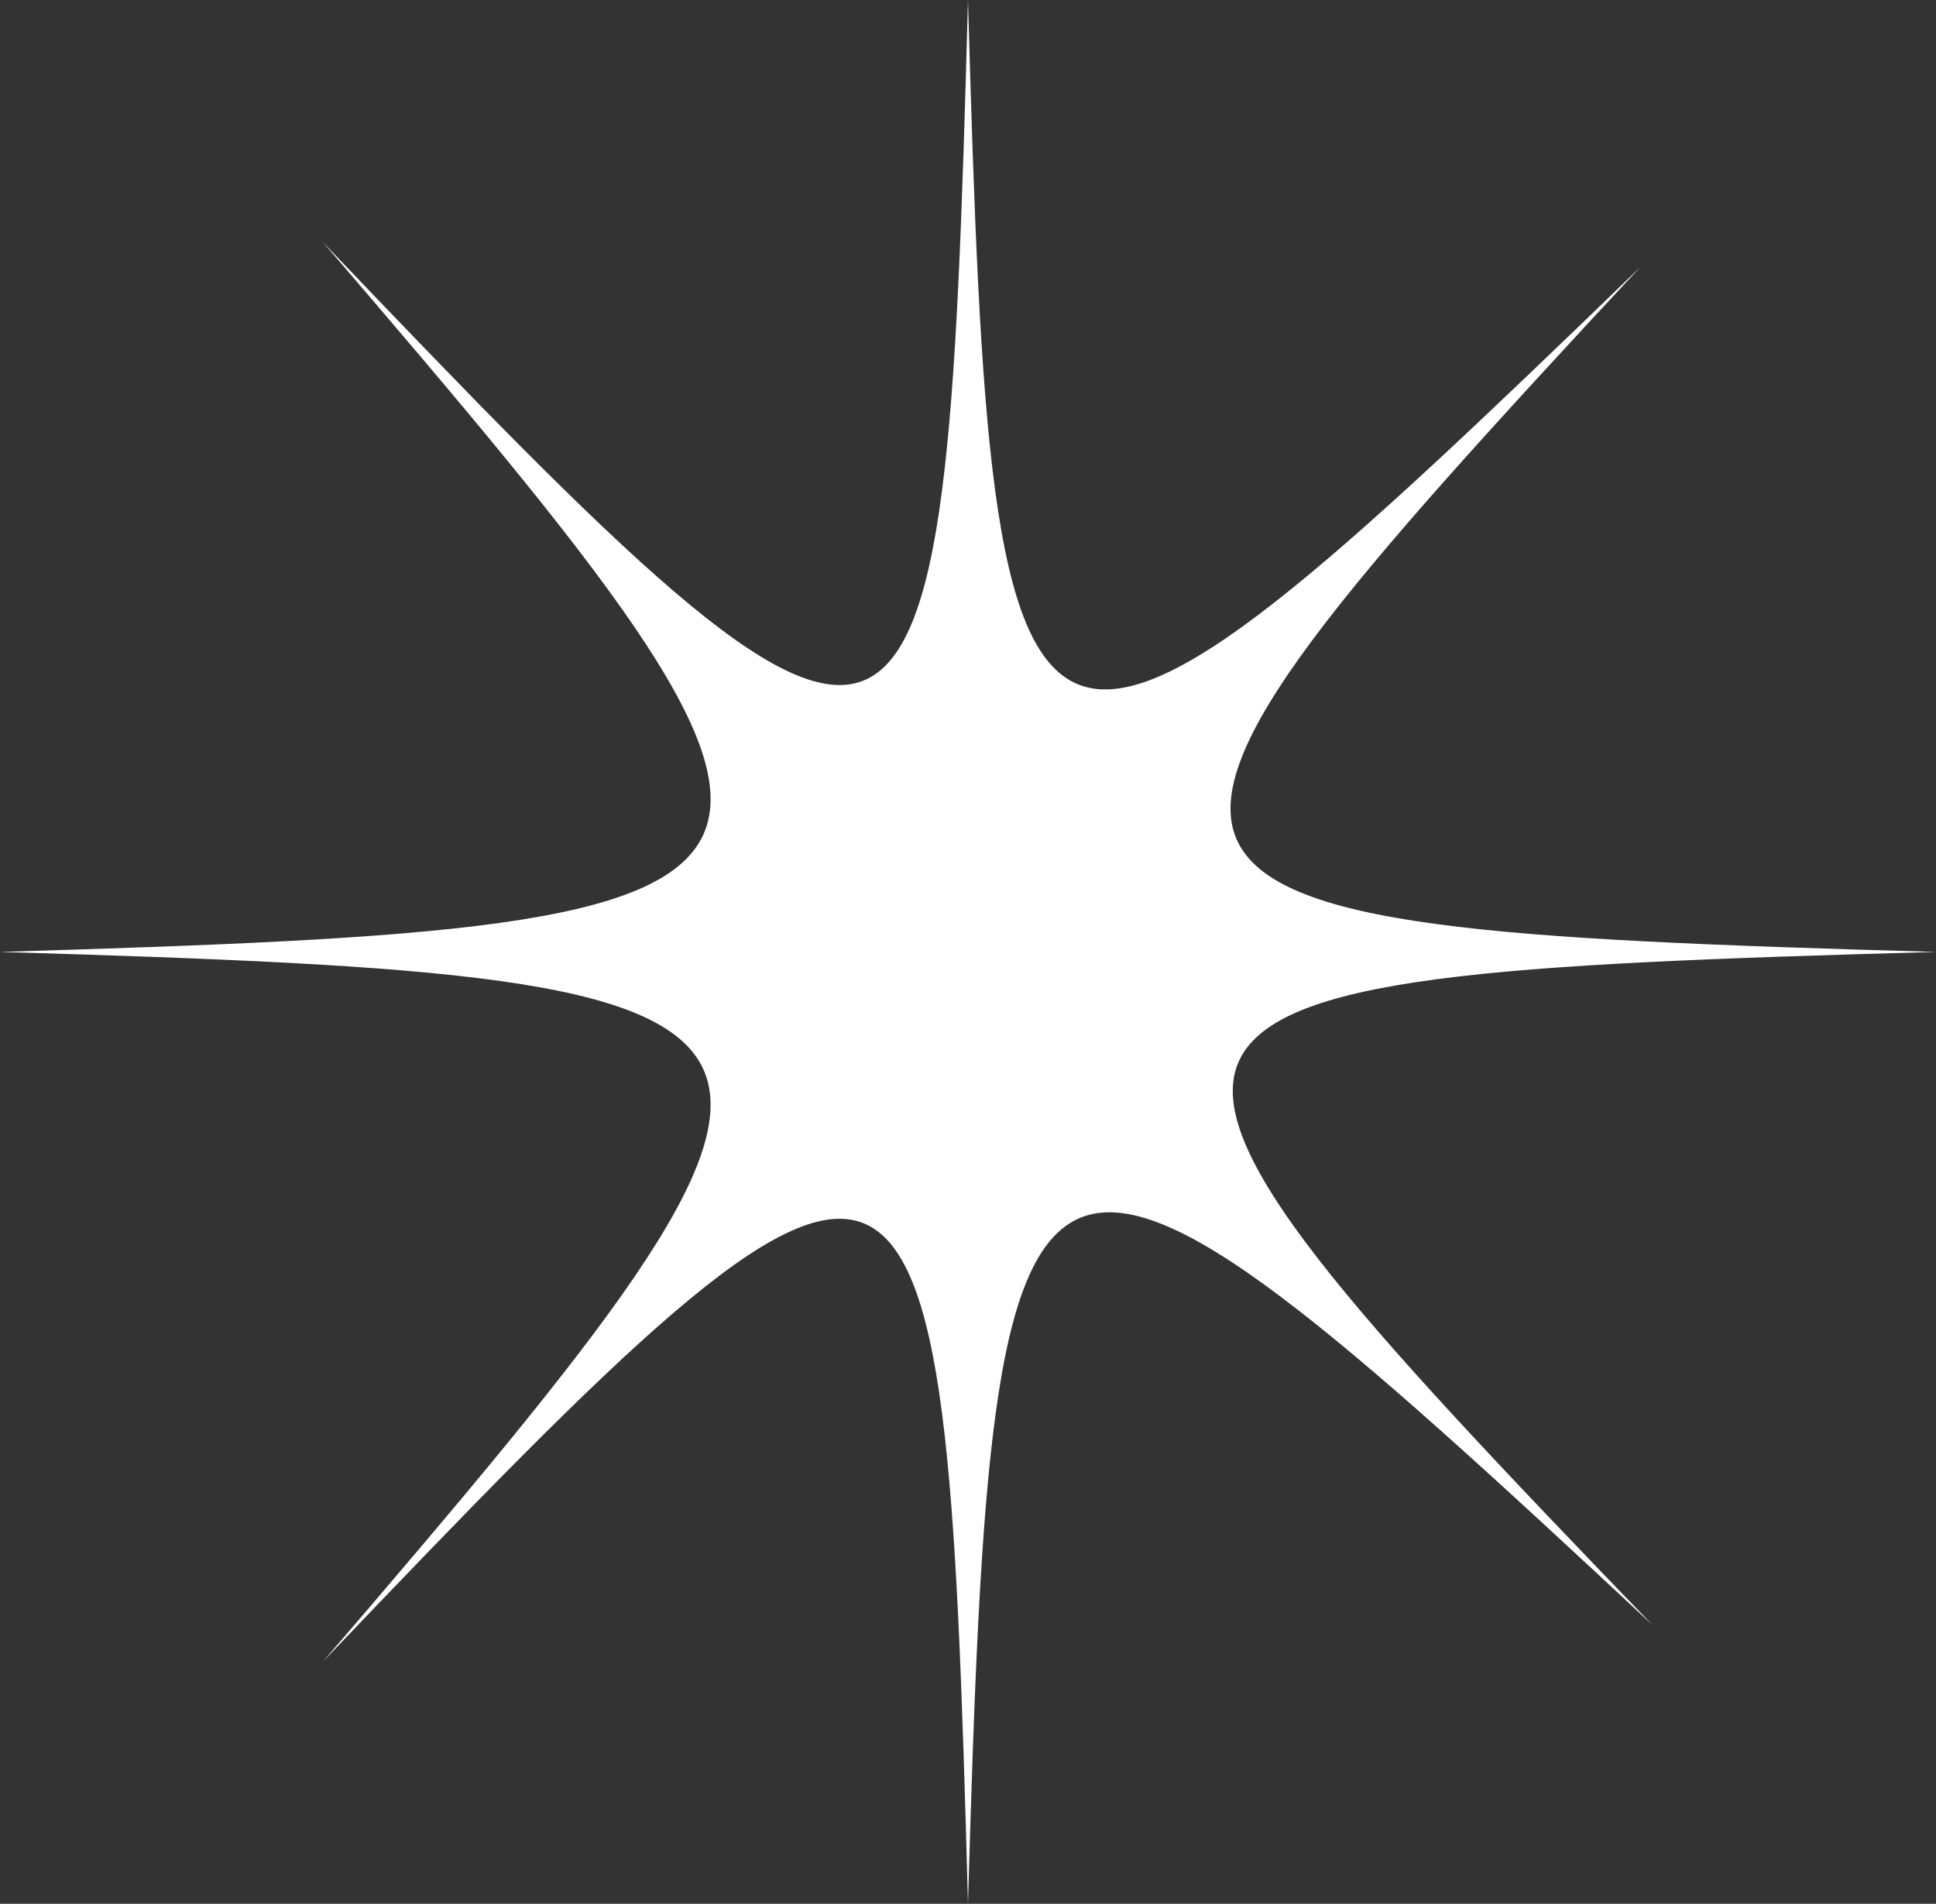 <svg xmlns="http://www.w3.org/2000/svg" xmlns:xlink="http://www.w3.org/1999/xlink" width="59.547" height="58.564" viewBox="0 0 59.547 58.564">
  <rect x="0" y="0" width="59.547" height="58.564" fill="#333333" stroke="none"/>
  <defs>
    <clipPath id="clip-path">
      <rect id="Rectángulo_8" data-name="Rectángulo 8" width="59.547" height="58.564" fill="#fff"/>
    </clipPath>
  </defs>
  <g id="Grupo_4" data-name="Grupo 4" transform="translate(0 0)">
    <g id="Grupo_3" data-name="Grupo 3" transform="translate(0 0)" clip-path="url(#clip-path)">
      <path id="Trazado_6" data-name="Trazado 6" d="M59.547,29.282c-27.007.751-27.317,1.431-8.72,20.706C31.229,31.7,30.537,32,29.773,58.564,29.065,32,28.42,31.74,9.933,51.114,27.364,30.812,27.008,30.088,0,29.282c27.008-.806,27.364-1.53,9.933-21.833C28.42,26.823,29.065,26.561,29.773,0,30.52,26.561,31.2,26.852,50.451,8.214c-18.236,19.605-17.912,20.3,9.1,21.068" transform="translate(0 0.001)" fill="#fff"/>
    </g>
  </g>
</svg>
